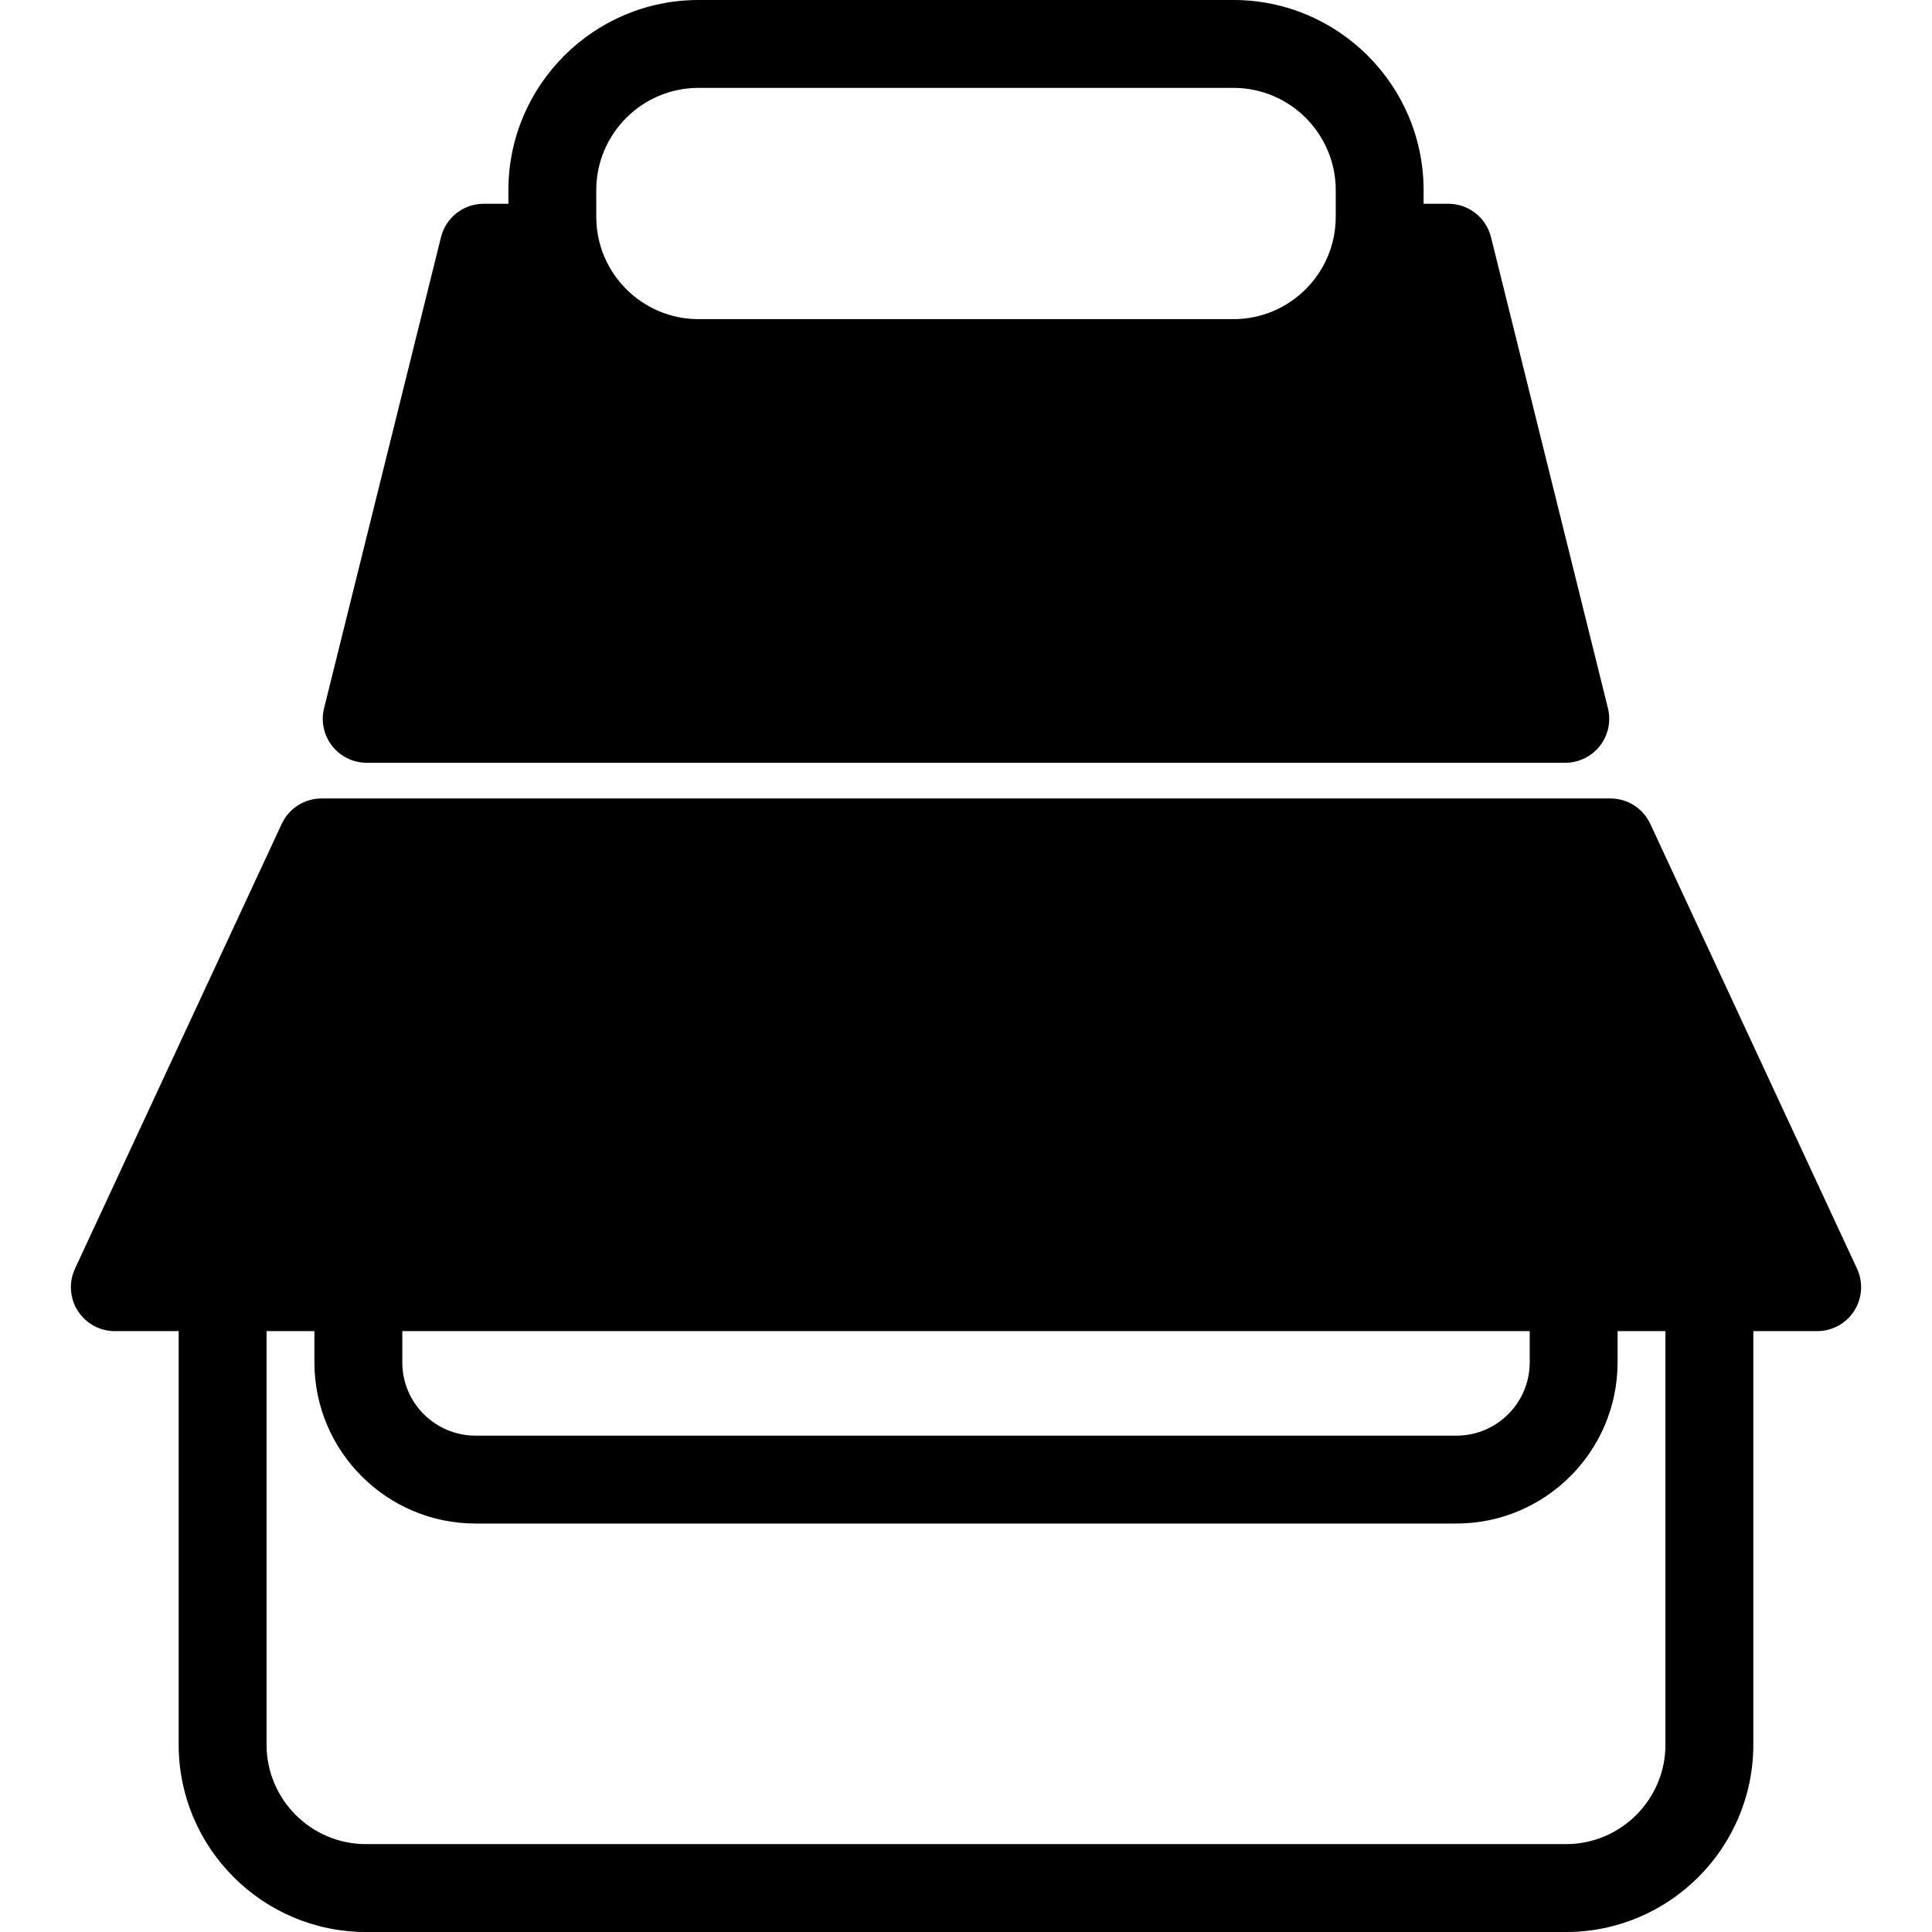 <?xml version="1.0" encoding="iso-8859-1"?>
<!-- Generator: Adobe Illustrator 17.1.0, SVG Export Plug-In . SVG Version: 6.00 Build 0)  -->
<!DOCTYPE svg PUBLIC "-//W3C//DTD SVG 1.1//EN" "http://www.w3.org/Graphics/SVG/1.1/DTD/svg11.dtd">
<svg version="1.1" id="Capa_1" xmlns="http://www.w3.org/2000/svg" xmlns:xlink="http://www.w3.org/1999/xlink" x="0px" y="0px"
	 viewBox="0 0 175.883 175.883" style="enable-background:new 0 0 175.883 175.883;" xml:space="preserve">
<path d="M169.057,115.497l-18.82-40.493c-0.656-1.412-2.071-2.314-3.627-2.314H29.273c-1.556,0-2.971,0.902-3.627,2.314
	l-18.82,40.493c-0.576,1.238-0.479,2.686,0.255,3.837c0.734,1.151,2.006,1.849,3.372,1.849h5.813v37.646
	c0,9.404,7.651,17.055,17.055,17.055h109.241c9.404,0,17.055-7.65,17.055-17.055v-37.646h5.813c1.366,0,2.638-0.697,3.372-1.849
	C169.537,118.183,169.633,116.735,169.057,115.497z M36.624,121.183H139.26v2.844c0,3.679-2.993,6.671-6.671,6.671H43.295
	c-3.678,0-6.671-2.992-6.671-6.671V121.183z M151.616,158.828c0,4.993-4.062,9.055-9.055,9.055H33.321
	c-4.993,0-9.055-4.062-9.055-9.055v-37.646h4.357v2.844c0,8.09,6.582,14.671,14.671,14.671h89.294
	c8.089,0,14.671-6.581,14.671-14.671v-2.844h4.357V158.828z M146.381,64.476l-10.646-42.889c-0.443-1.783-2.044-3.036-3.882-3.036
	H129.6v-1.239C129.6,7.766,121.834,0,112.289,0H63.594c-9.545,0-17.312,7.766-17.312,17.312v1.239h-2.252
	c-1.838,0-3.439,1.253-3.882,3.036L29.502,64.476c-0.296,1.194-0.026,2.459,0.731,3.428c0.758,0.97,1.92,1.536,3.151,1.536h109.114
	c1.23,0,2.393-0.566,3.151-1.536C146.407,66.935,146.677,65.67,146.381,64.476z M54.282,17.312C54.282,12.177,58.46,8,63.594,8
	h48.695c5.134,0,9.312,4.177,9.312,9.312v2.429c0,5.135-4.177,9.312-9.312,9.312H63.594c-5.134,0-9.312-4.177-9.312-9.312V17.312z"
	/>
<g>
</g>
<g>
</g>
<g>
</g>
<g>
</g>
<g>
</g>
<g>
</g>
<g>
</g>
<g>
</g>
<g>
</g>
<g>
</g>
<g>
</g>
<g>
</g>
<g>
</g>
<g>
</g>
<g>
</g>
</svg>
